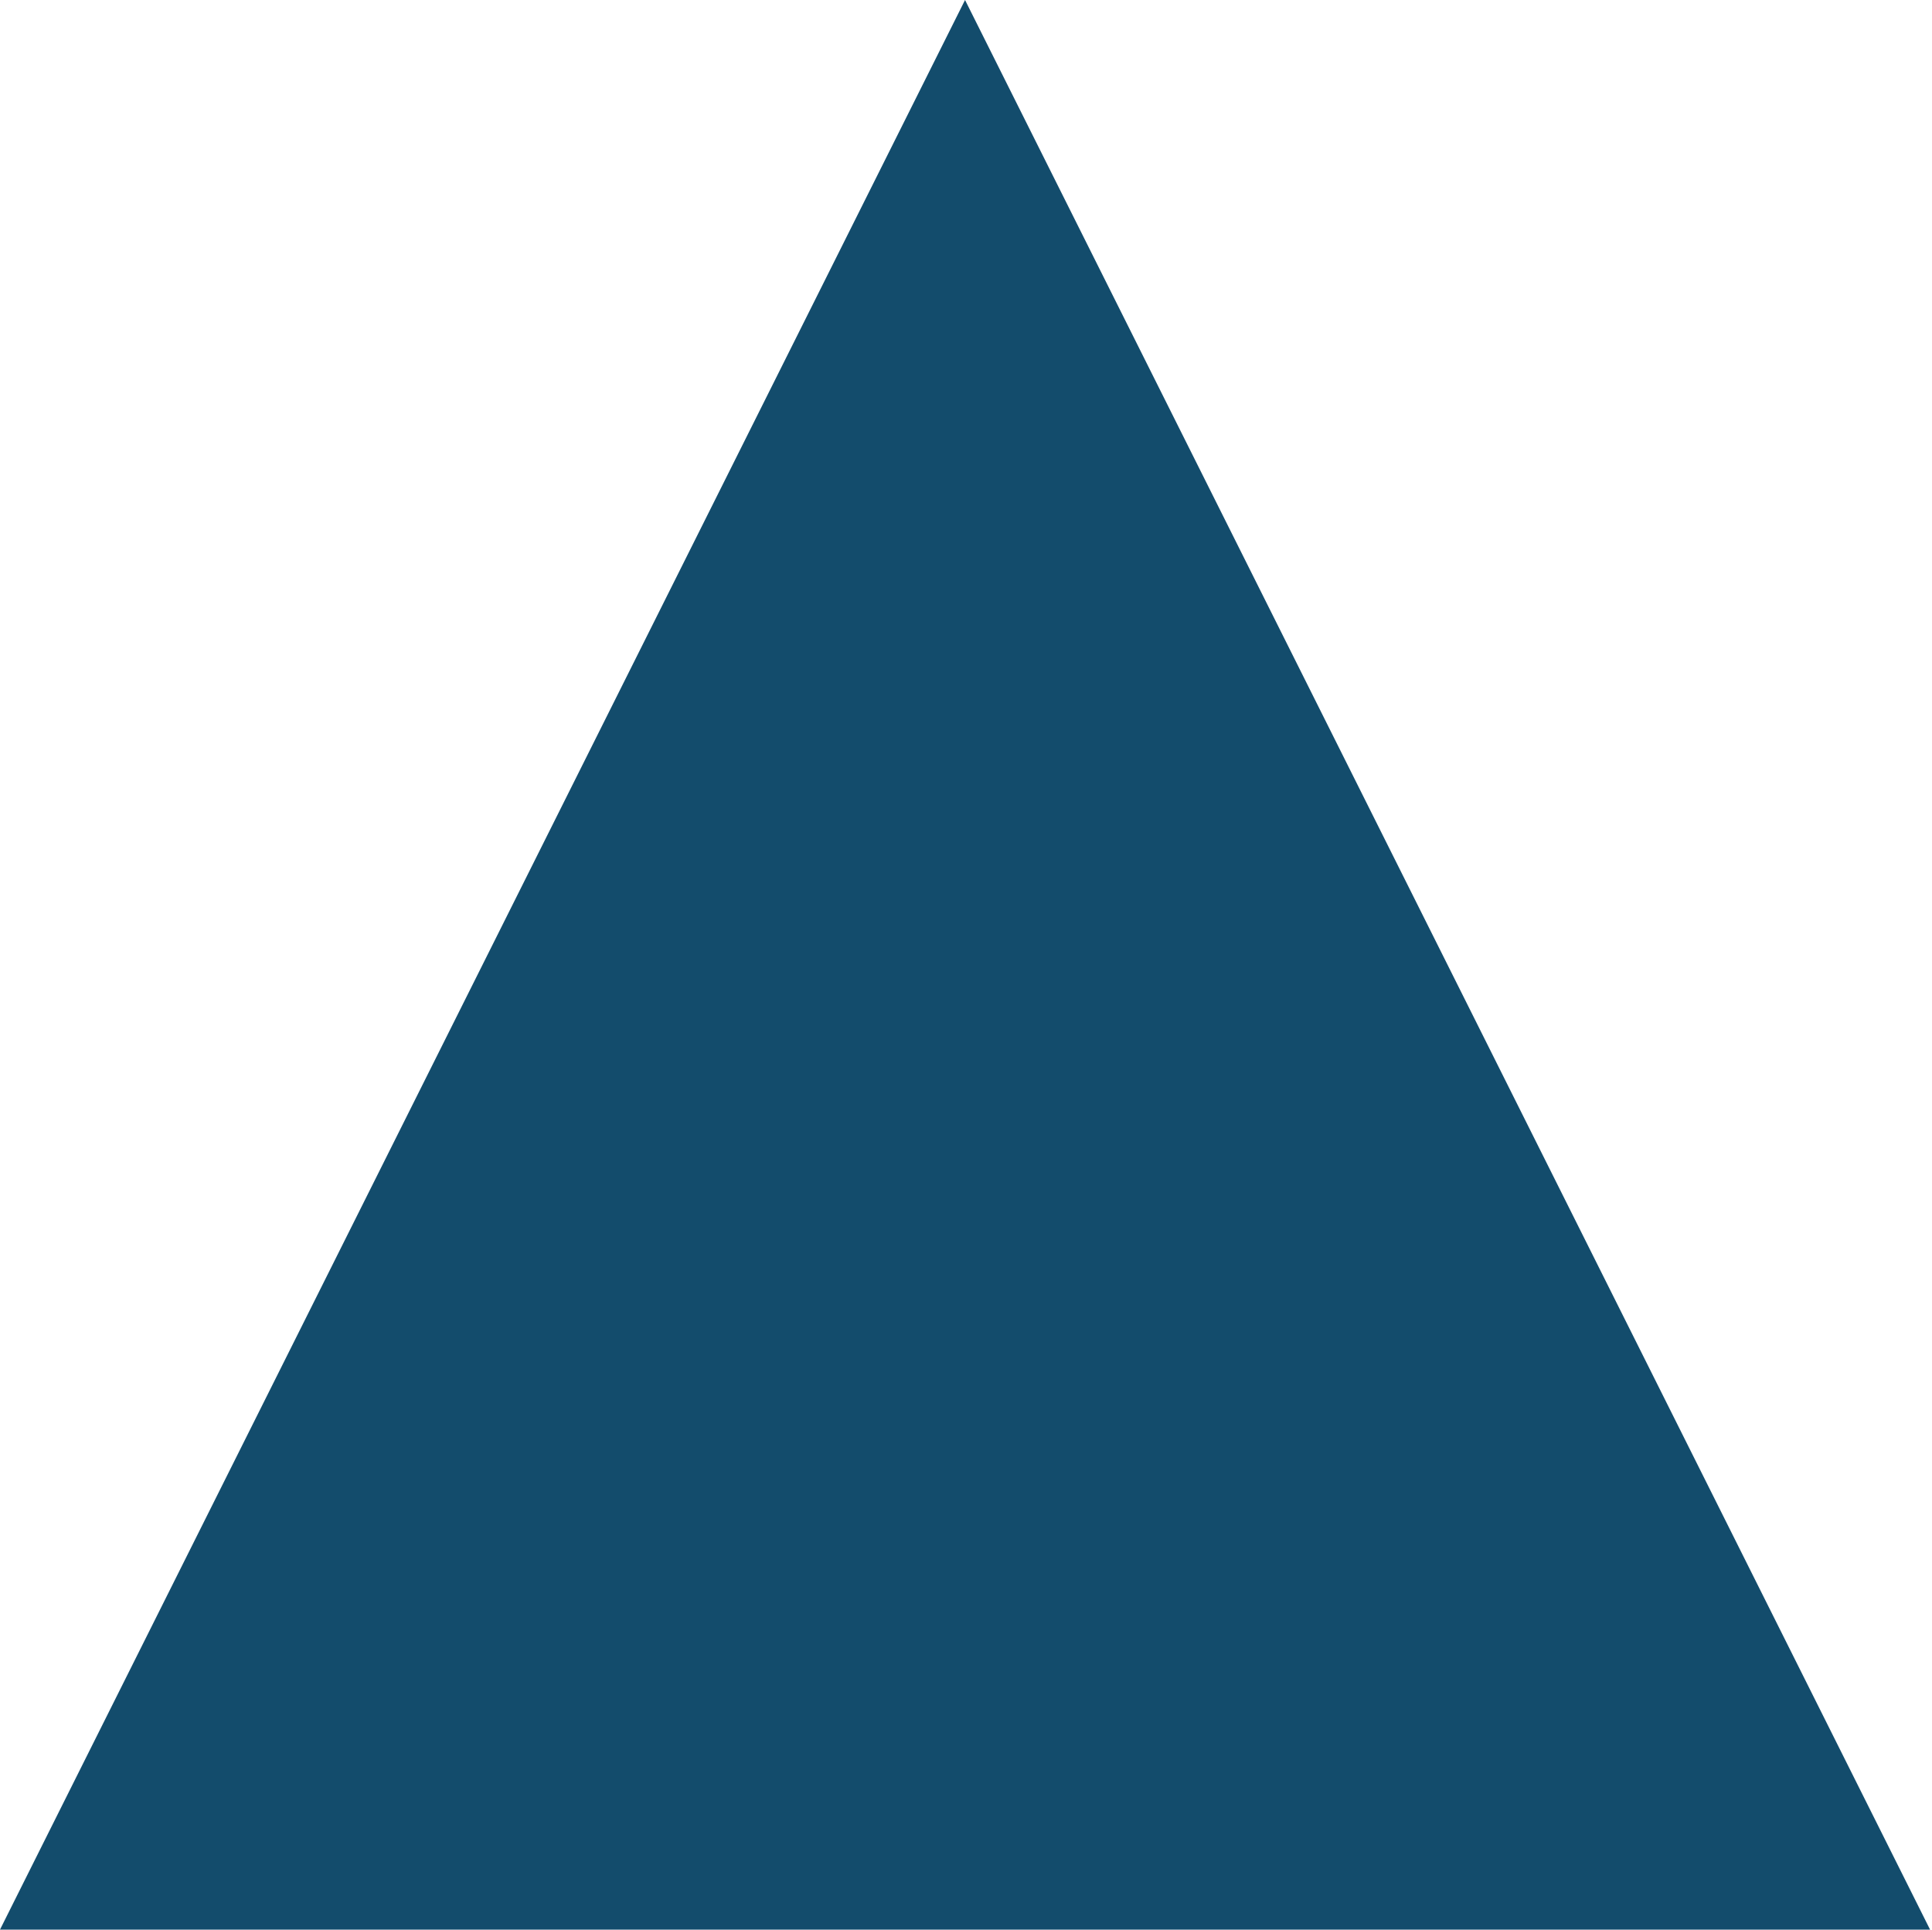 <?xml version="1.0" encoding="UTF-8"?>
<svg id="_レイヤー_2" data-name="レイヤー 2" xmlns="http://www.w3.org/2000/svg" width="10.01" height="10" viewBox="0 0 10.01 10">
  <defs>
    <style>
      .cls-1 {
        fill: #134c6c;
        stroke-width: 0px;
      }
    </style>
  </defs>
  <g id="contents">
    <path class="cls-1" d="M0,10L5,0l5,10H0Z"/>
  </g>
</svg>
